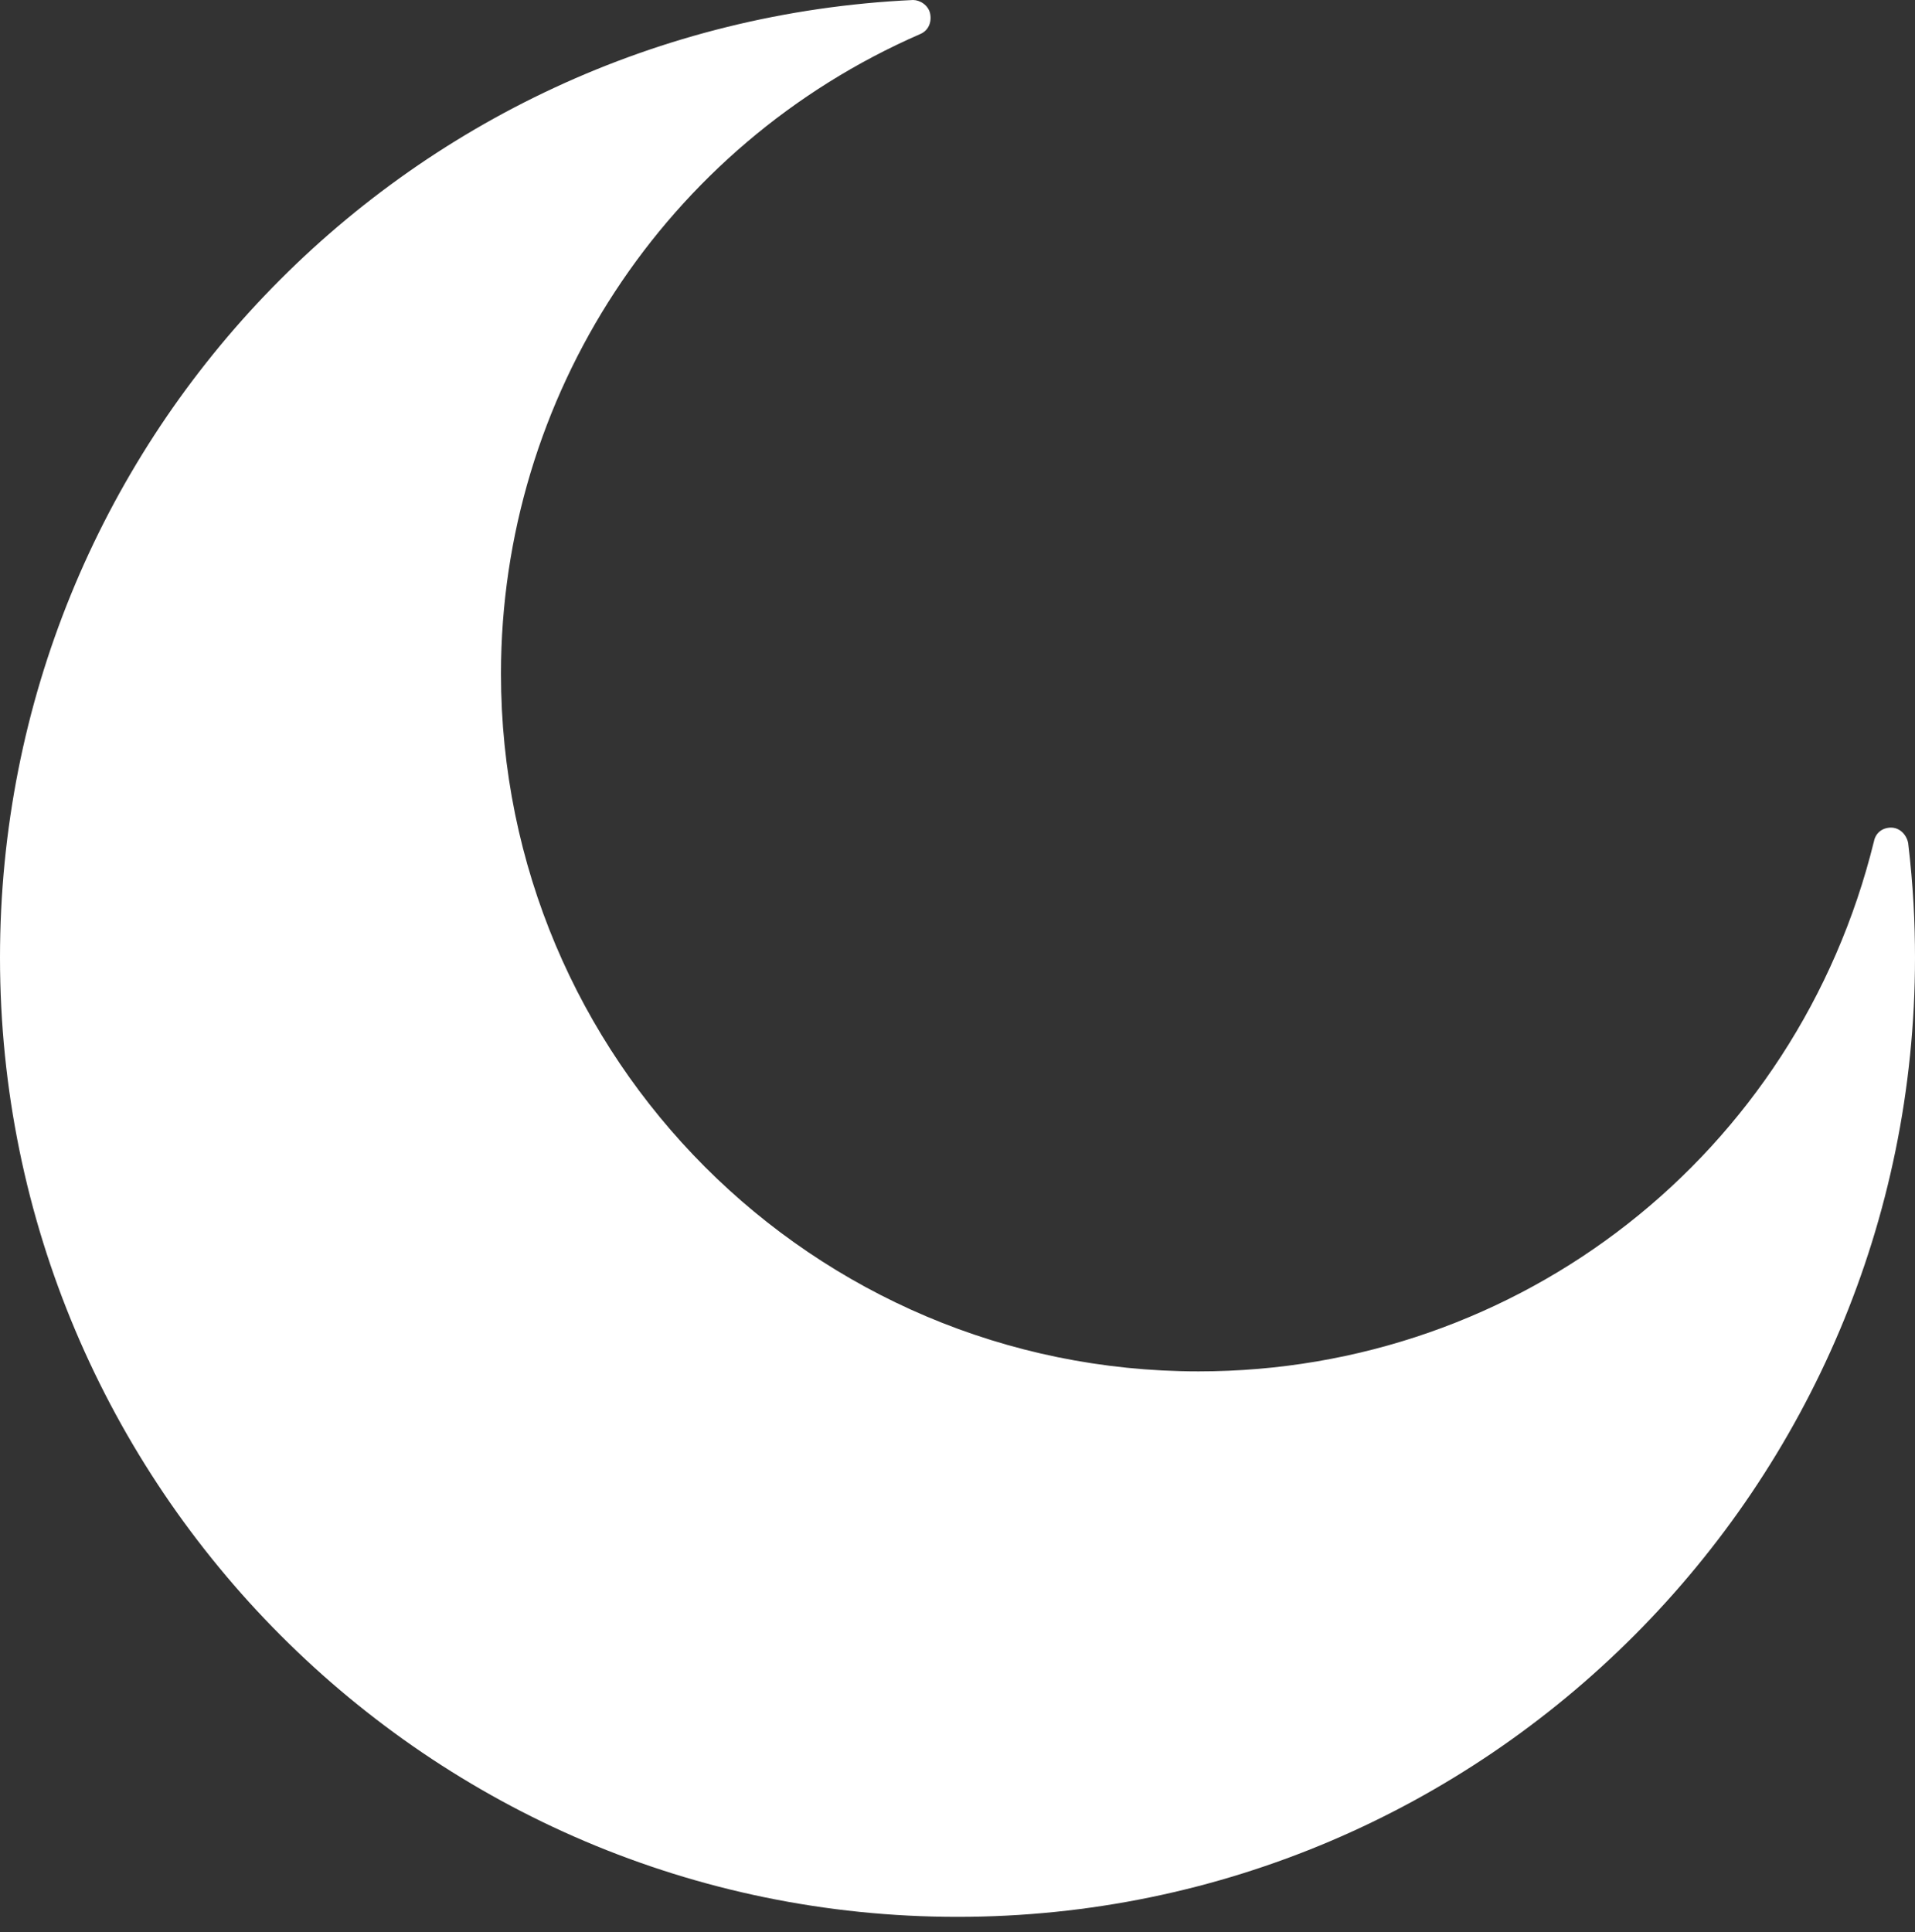 <svg width="112" height="113" viewBox="0 0 112 113" fill="none" xmlns="http://www.w3.org/2000/svg">
<rect x="0" y="0" width="112" height="113" fill="#333333" stroke="none"/>
<path d="M29.3 39.4C29.3 23.2 38.9 8.5 53.8 2C54.3 1.8 54.5 1.3 54.4 0.8C54.3 0.3 53.8 0 53.4 0C23.5 1.4 0 26 0 56C0 86.9 25.1 112.1 56 112.1C86.9 112.1 112 86.9 112 56C112 54 111.9 51.8 111.6 49.3C111.5 48.8 111.1 48.4 110.6 48.4C110.1 48.4 109.7 48.7 109.6 49.2C105.1 67.5 88.9 80.2 70.1 80.2C47.5 80.2 29.3 61.9 29.3 39.4Z" fill="white"/>
</svg>
